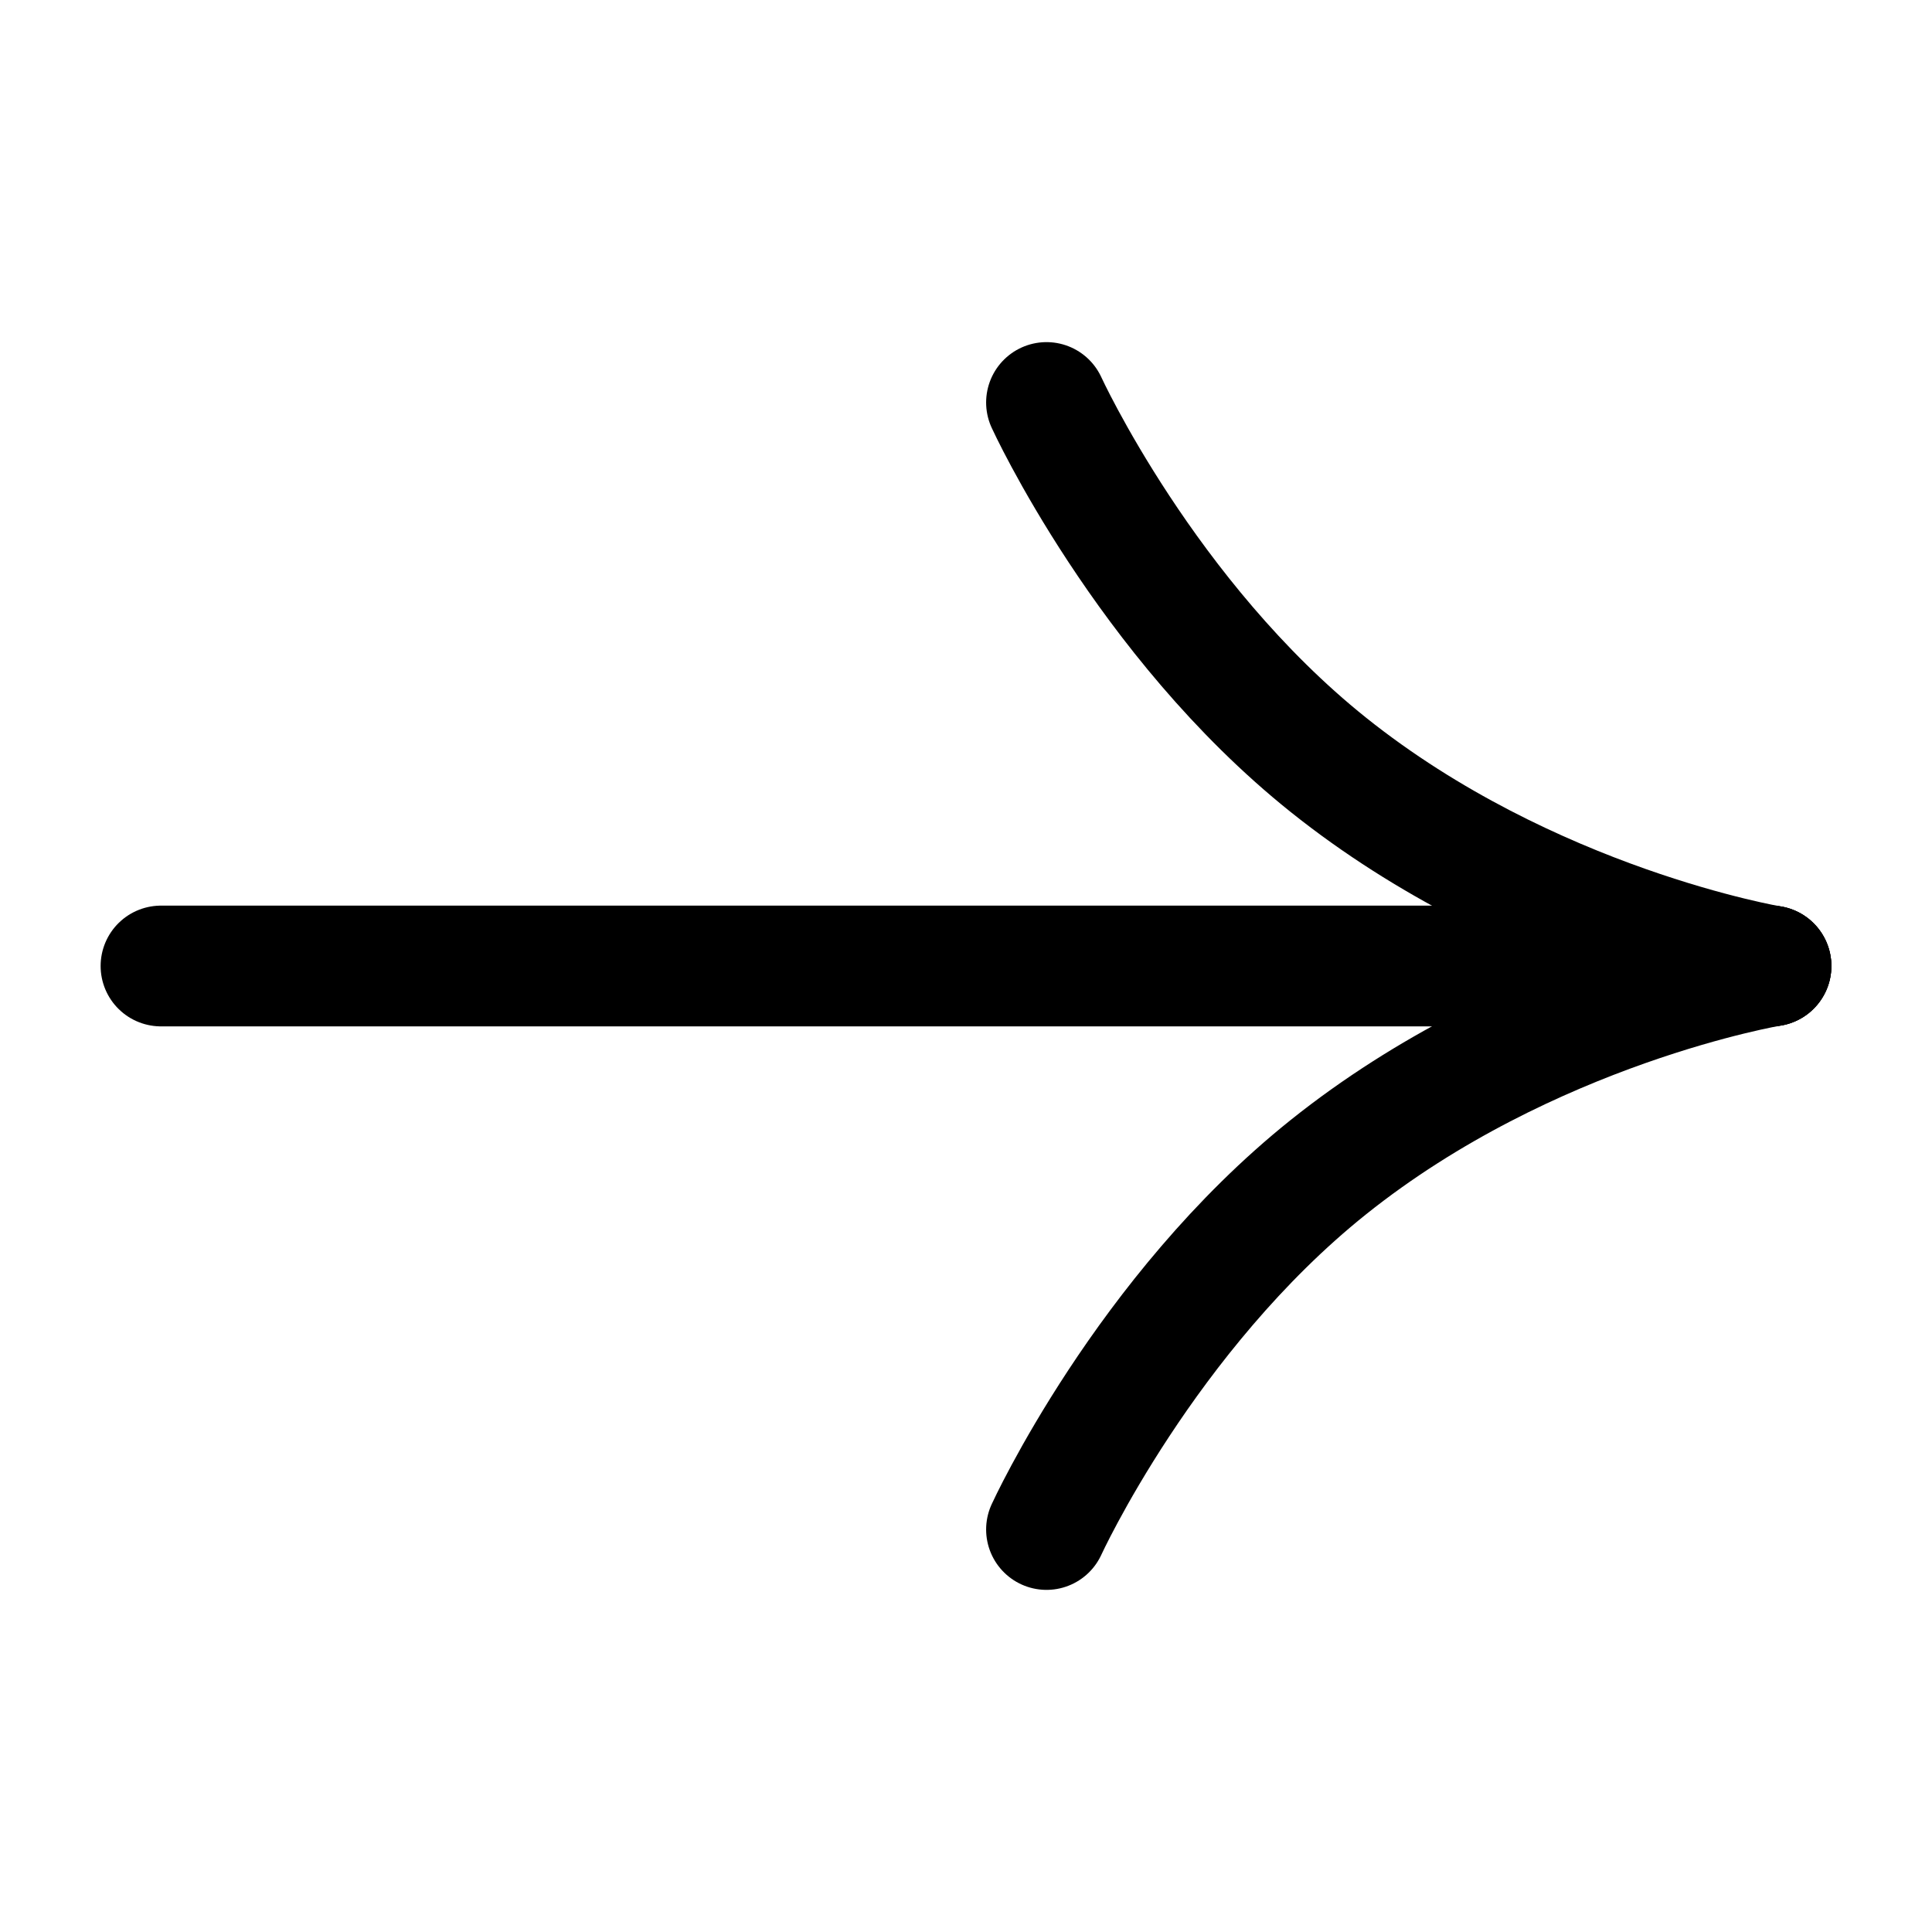 <svg width="24" height="24" viewBox="0 0 24 24" fill="none" xmlns="http://www.w3.org/2000/svg">
<path d="M22 12H2" stroke="black" stroke-width="1.5" stroke-linecap="round" stroke-linejoin="round"/>
<path d="M13 19C13 19 14.229 16.317 16.5 14.5C19 12.5 22 12 22 12" stroke="black" stroke-width="1.5" stroke-linecap="round" stroke-linejoin="round"/>
<path d="M13 5C13 5 14.229 7.683 16.5 9.5C19 11.5 22 12 22 12" stroke="black" stroke-width="1.5" stroke-linecap="round" stroke-linejoin="round"/>
</svg>
